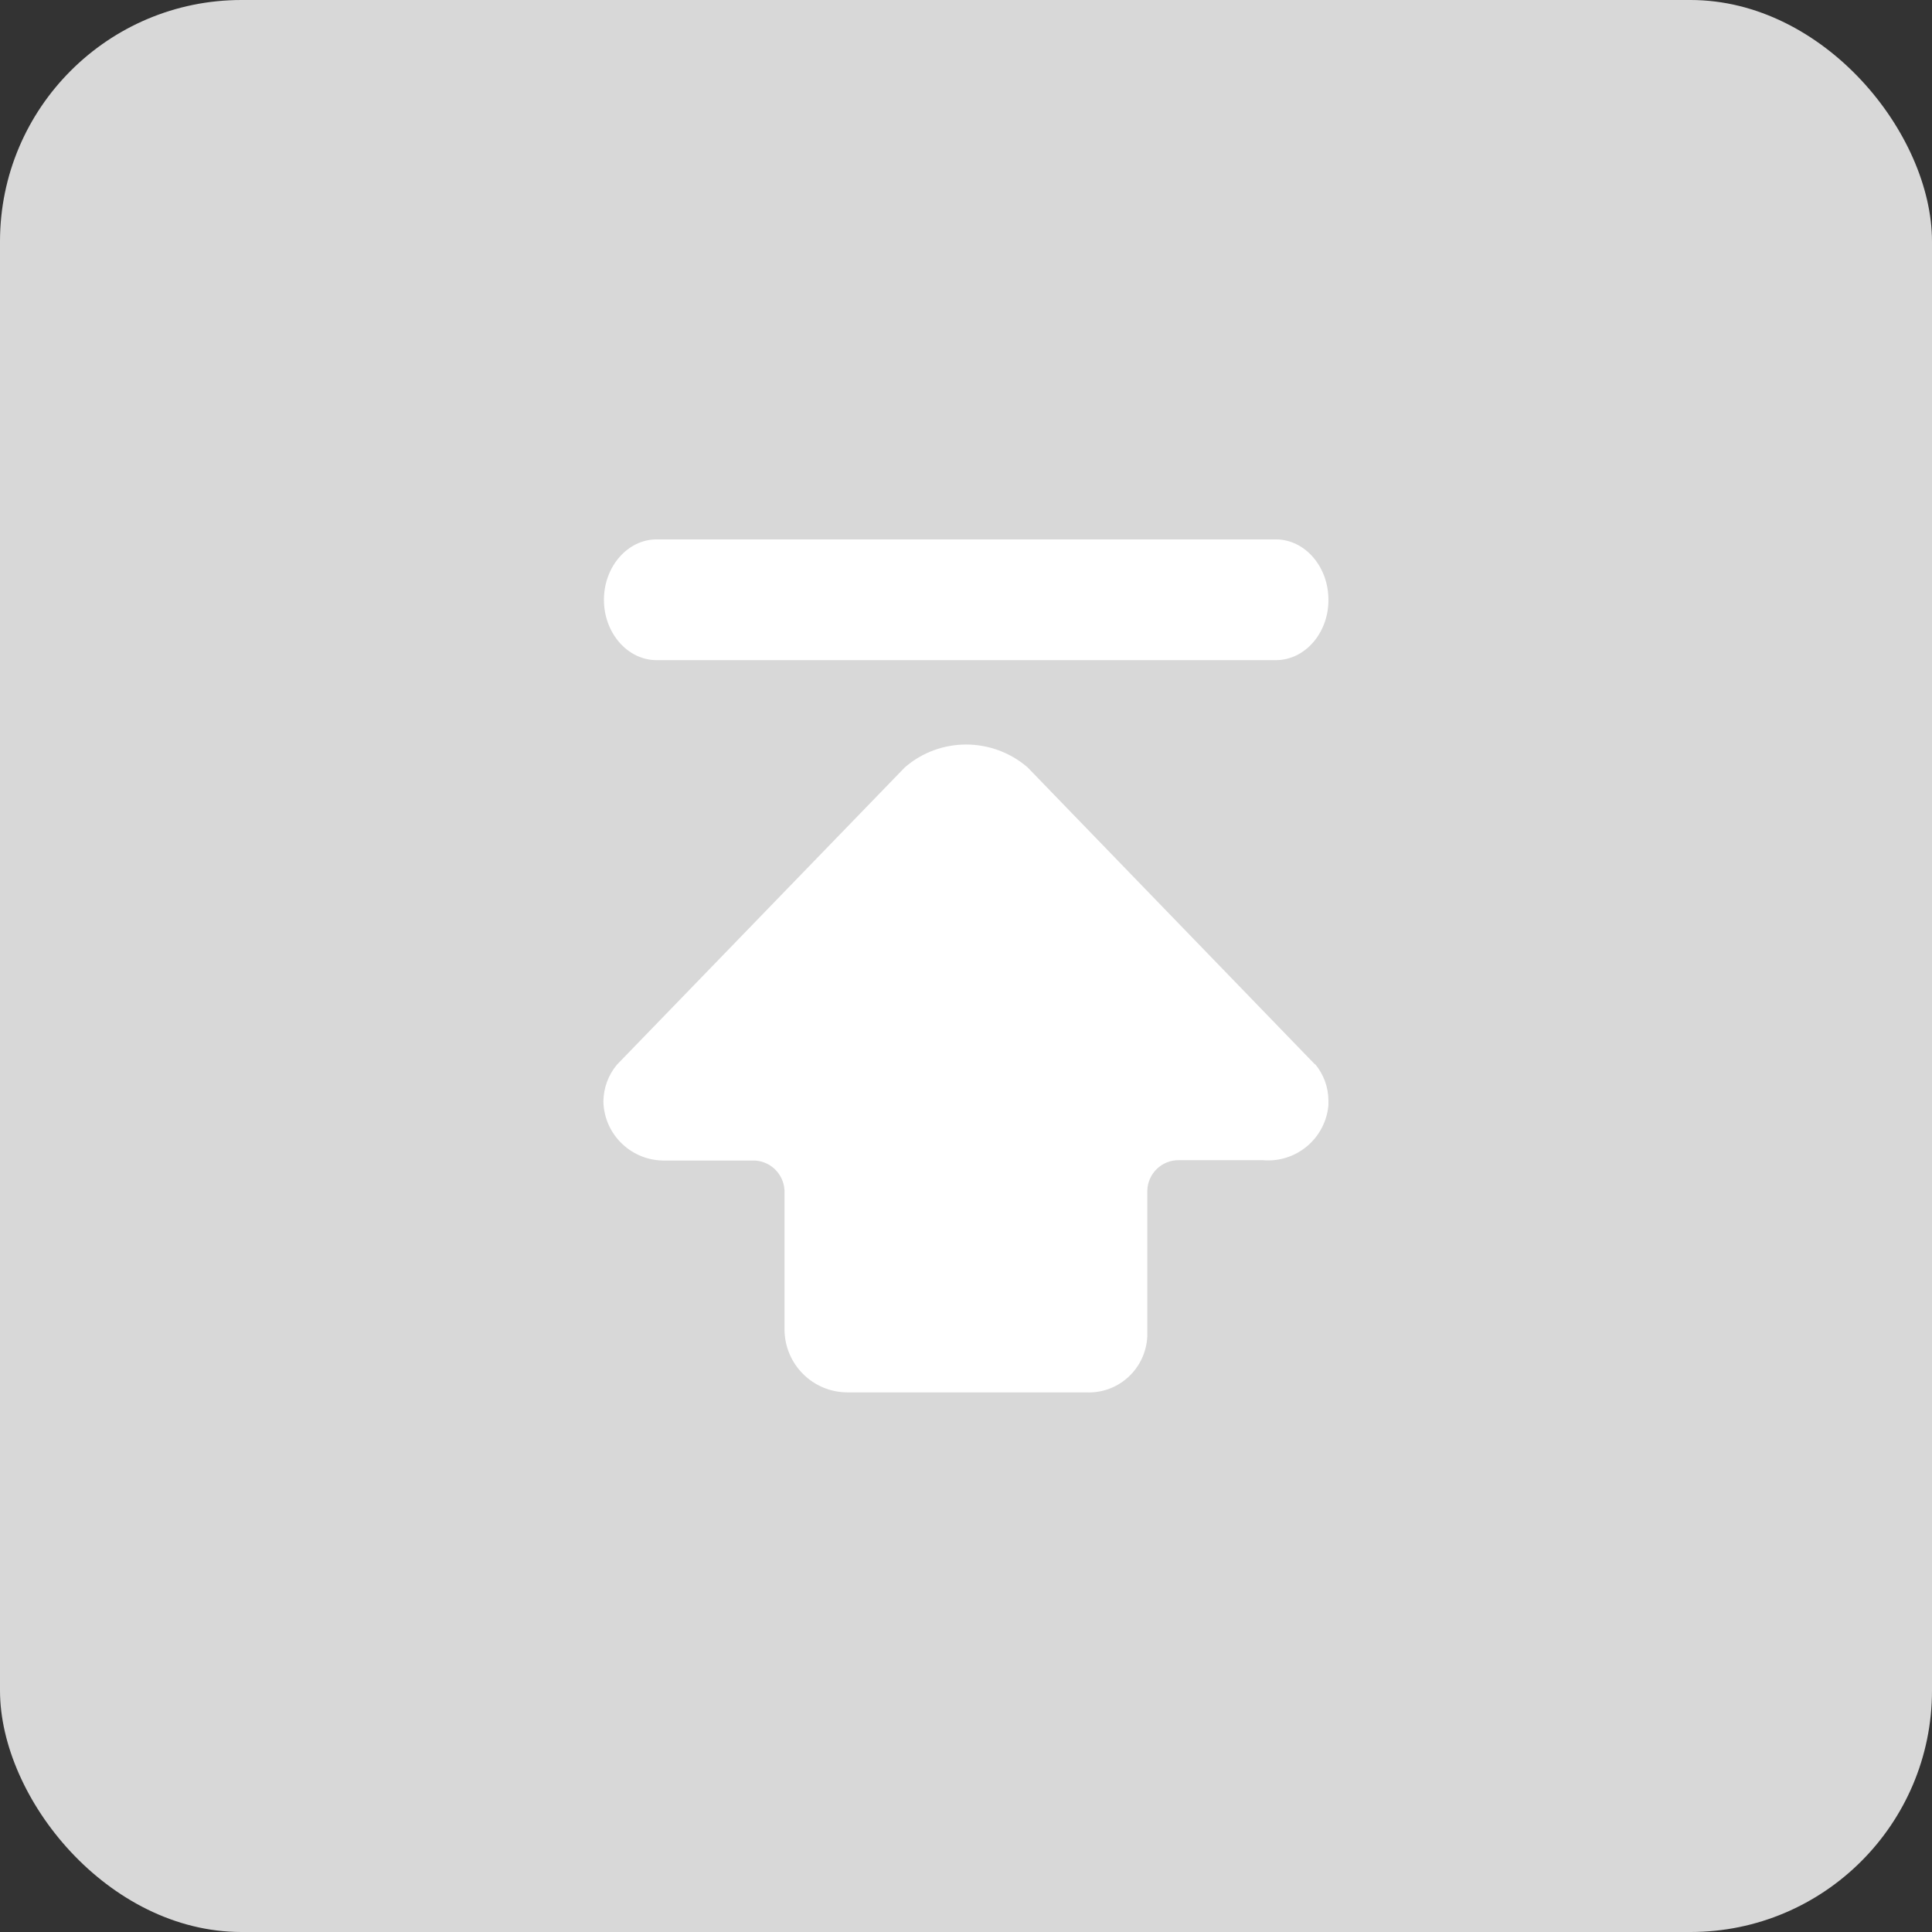 <?xml version="1.0" encoding="UTF-8"?>
<svg width="32px" height="32px" viewBox="0 0 32 32" version="1.1" xmlns="http://www.w3.org/2000/svg" xmlns:xlink="http://www.w3.org/1999/xlink">
    <rect x="0" y="0" width="32" height="32" fill="#333333" stroke="none"/>
    <!-- Generator: Sketch 61.1 (89650) - https://sketch.com -->
    <title>回到顶部-默认</title>
    <desc>Created with Sketch.</desc>
    <g id="ui" stroke="none" stroke-width="1" fill="none" fill-rule="evenodd">
        <g id="上传按钮/回到顶层" transform="translate(-1672, -1004)" fill-rule="nonzero">
            <g id="回到顶部-默认" transform="translate(1672, 1004)">
                <rect id="矩形" fill="#D8D8D8" x="0" y="0" width="32" height="32" rx="4"></rect>
                <path d="M21.134,10.934 L10.875,10.934 C10.394,10.934 10.003,10.484 10.003,9.934 C10.003,9.384 10.397,8.934 10.875,8.934 L21.131,8.934 C21.613,8.934 22.003,9.384 22.003,9.934 C22.006,10.484 21.613,10.934 21.134,10.934 L21.134,10.934 Z M21.784,17.634 L17.019,12.709 C16.434,12.206 15.569,12.206 14.988,12.709 L10.219,17.634 C10.075,17.806 9.997,18.019 9.994,18.244 C10.006,18.797 10.466,19.234 11.019,19.222 L12.45,19.222 C12.738,19.209 12.978,19.428 12.994,19.716 L12.994,22.022 C12.997,22.597 13.463,23.062 14.037,23.062 L17.991,23.062 C18.528,23.087 18.978,22.669 19.003,22.134 L19.003,19.728 C19.006,19.441 19.241,19.212 19.528,19.216 L20.913,19.216 C21.466,19.266 21.953,18.859 22.003,18.306 L22.003,18.231 C22.003,18.006 21.922,17.791 21.778,17.619 L21.784,17.634 L21.784,17.634 Z" id="形状" fill="#FFFFFF"></path>
            </g>
        </g>
    </g>
</svg>
